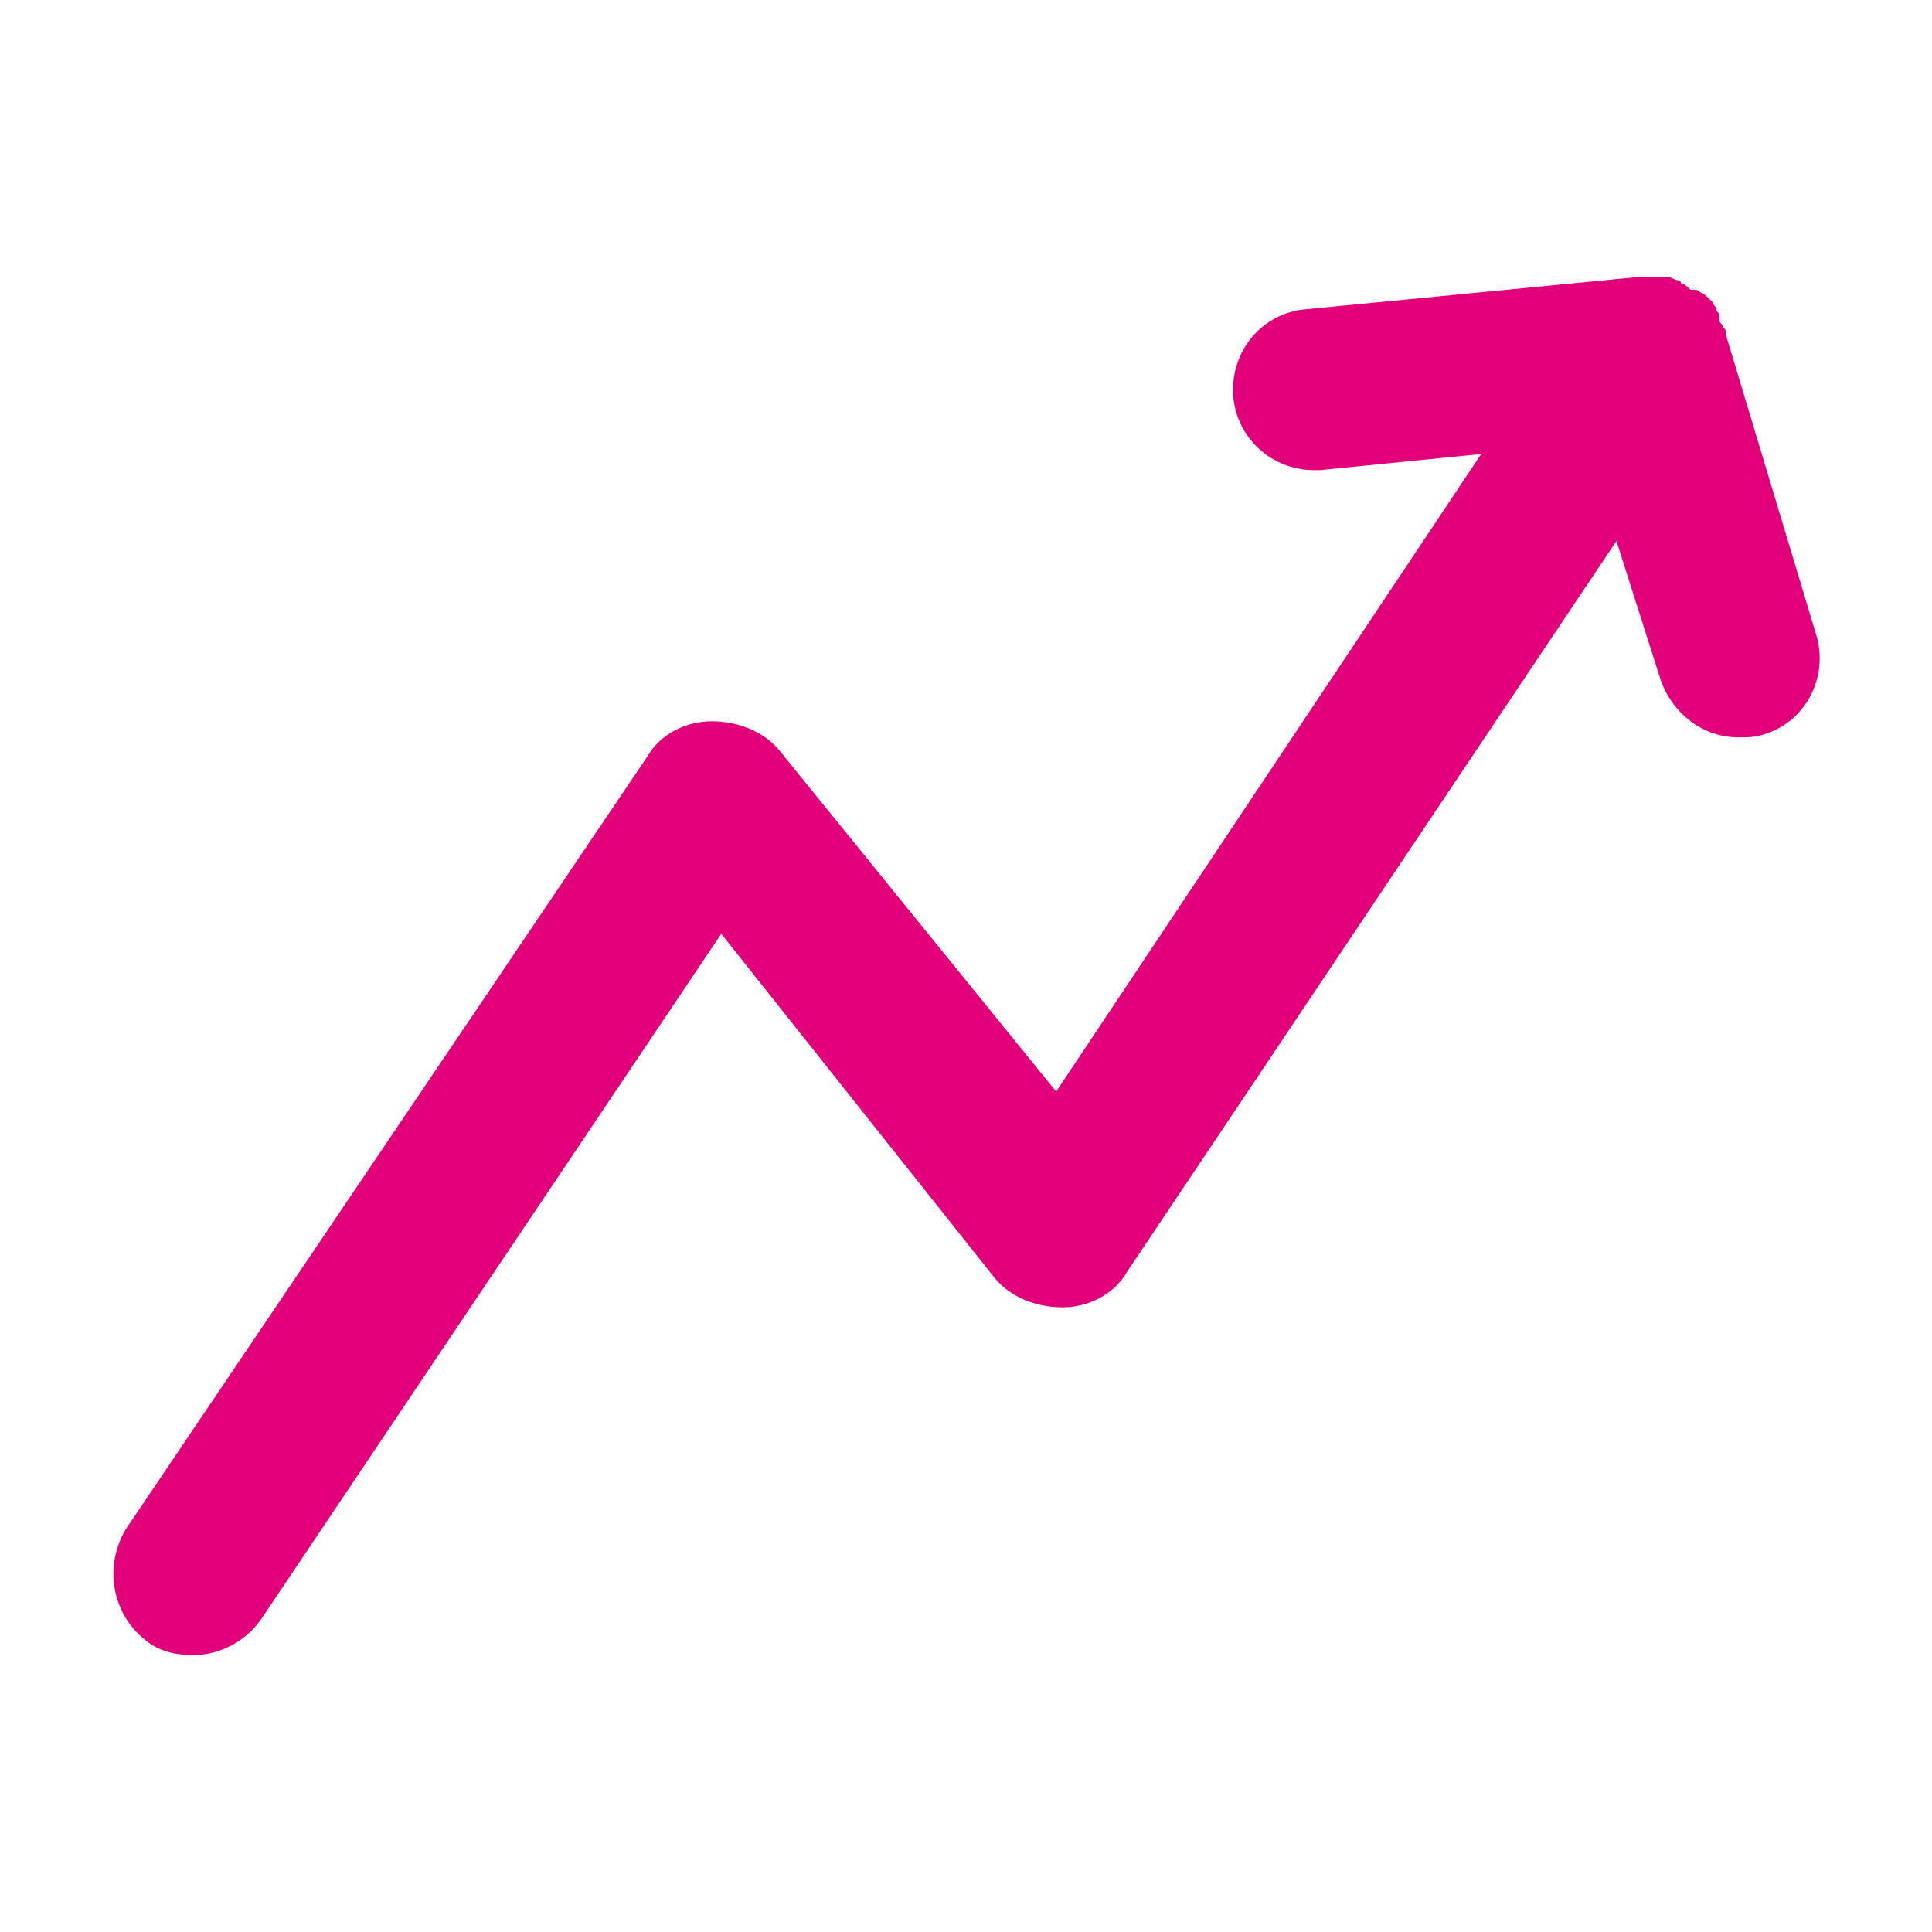 <?xml version="1.0" encoding="utf-8"?>
<!-- Generator: Adobe Illustrator 21.0.0, SVG Export Plug-In . SVG Version: 6.00 Build 0)  -->
<svg version="1.1" id="Layer_1" xmlns="http://www.w3.org/2000/svg" xmlns:xlink="http://www.w3.org/1999/xlink" x="0px" y="0px"
	 viewBox="0 0 60 60" style="enable-background:new 0 0 60 60;" xml:space="preserve">
<style type="text/css">
	.st0{fill:#E2007A;}
	.st1{fill:#BFBFBF;}
	.st2{fill:#272E74;}
	.st3{fill:#344290;}
	.st4{fill:#FFFFFF;}
	.st5{fill:#EEC109;}
	.st6{fill:#272727;}
	.st7{fill:#858585;}
</style>
<g id="szczala_3_1_">
</g>
<g id="szczala_3">
</g>
<g id="zwijak">
</g>
<path class="st0" d="M56.4,19.7c0.4,1.3-0.3,2.7-1.6,3.1c-0.3,0.1-0.5,0.1-0.8,0.1c-1.1,0-2-0.7-2.4-1.7l-1.4-4.4L35,39.5
	c-0.4,0.7-1.2,1.1-2,1.1c-0.8,0-1.6-0.3-2.1-0.9L22.4,29L8.1,50.3C7.6,51,6.8,51.4,6,51.4c-0.5,0-1-0.1-1.4-0.4
	c-1.1-0.8-1.4-2.3-0.7-3.5l16.2-24c0.4-0.7,1.2-1.1,2-1.1c0.8,0,1.6,0.3,2.1,0.9l8.6,10.6L46,14.1l-5,0.5c-0.1,0-0.2,0-0.2,0
	c-1.3,0-2.4-1-2.5-2.3c-0.1-1.4,0.9-2.6,2.3-2.7l10.3-1c0,0,0.1,0,0.1,0c0.1,0,0.2,0,0.3,0c0,0,0.1,0,0.1,0c0.1,0,0.1,0,0.2,0
	c0.1,0,0.1,0,0.2,0c0.1,0,0.2,0.1,0.3,0.1c0,0,0.1,0,0.1,0.1c0.1,0,0.2,0.1,0.3,0.2c0,0,0,0,0.1,0c0,0,0,0,0.1,0
	c0.1,0.1,0.2,0.1,0.3,0.2c0,0,0.1,0.1,0.1,0.1c0,0,0,0,0.1,0.1c0,0,0,0,0,0c0,0.1,0.1,0.1,0.1,0.2c0,0.1,0.1,0.1,0.1,0.2
	c0,0,0,0,0,0c0,0,0,0,0,0.1c0,0.1,0,0.1,0.1,0.2c0,0.1,0.1,0.1,0.1,0.2c0,0,0,0,0,0c0,0,0,0,0,0.1l0,0c0,0,0,0,0,0L56.4,19.7z"/>
</svg>
